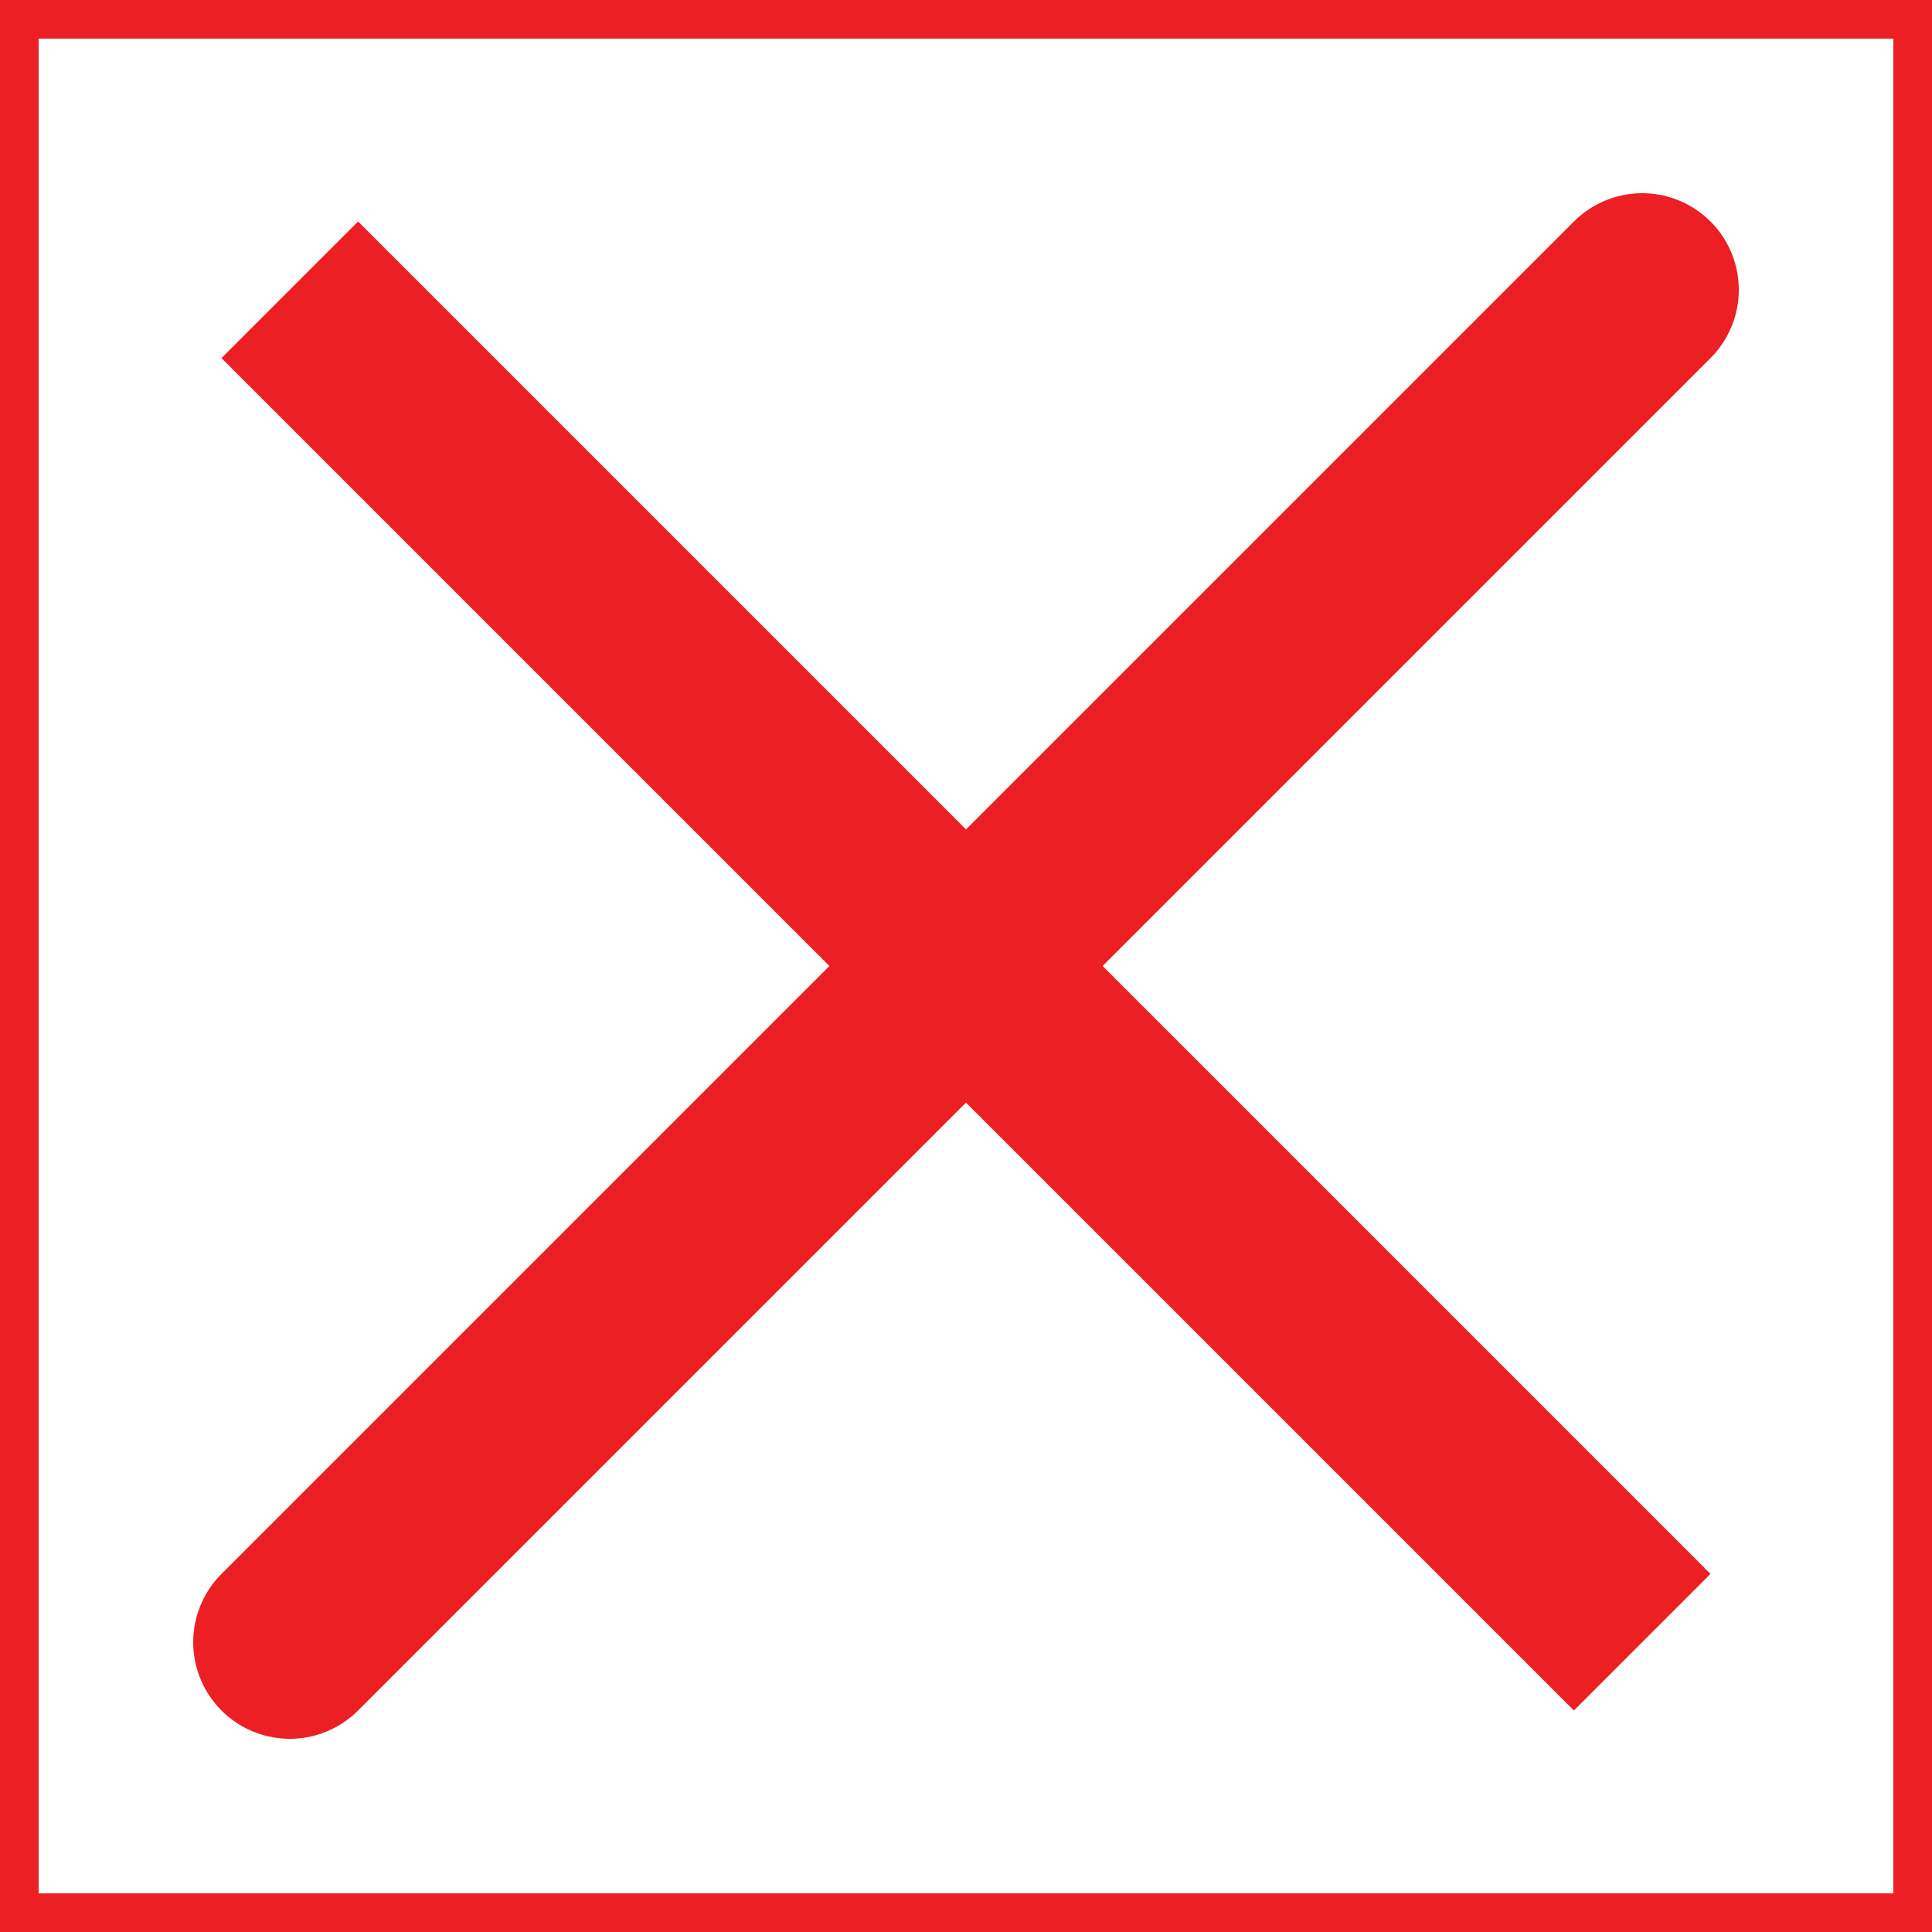 <?xml version="1.0" encoding="UTF-8"?> <svg xmlns="http://www.w3.org/2000/svg" width="100" height="100" viewBox="0 0 100 100" fill="none"> <path d="M85 15L15 85M85 85L15 15L85 85Z" stroke="#EC2024" stroke-width="10" stroke-linecap="round"></path> <rect x="1" y="1" width="98" height="98" stroke="#EC2024" stroke-width="2"></rect> </svg> 